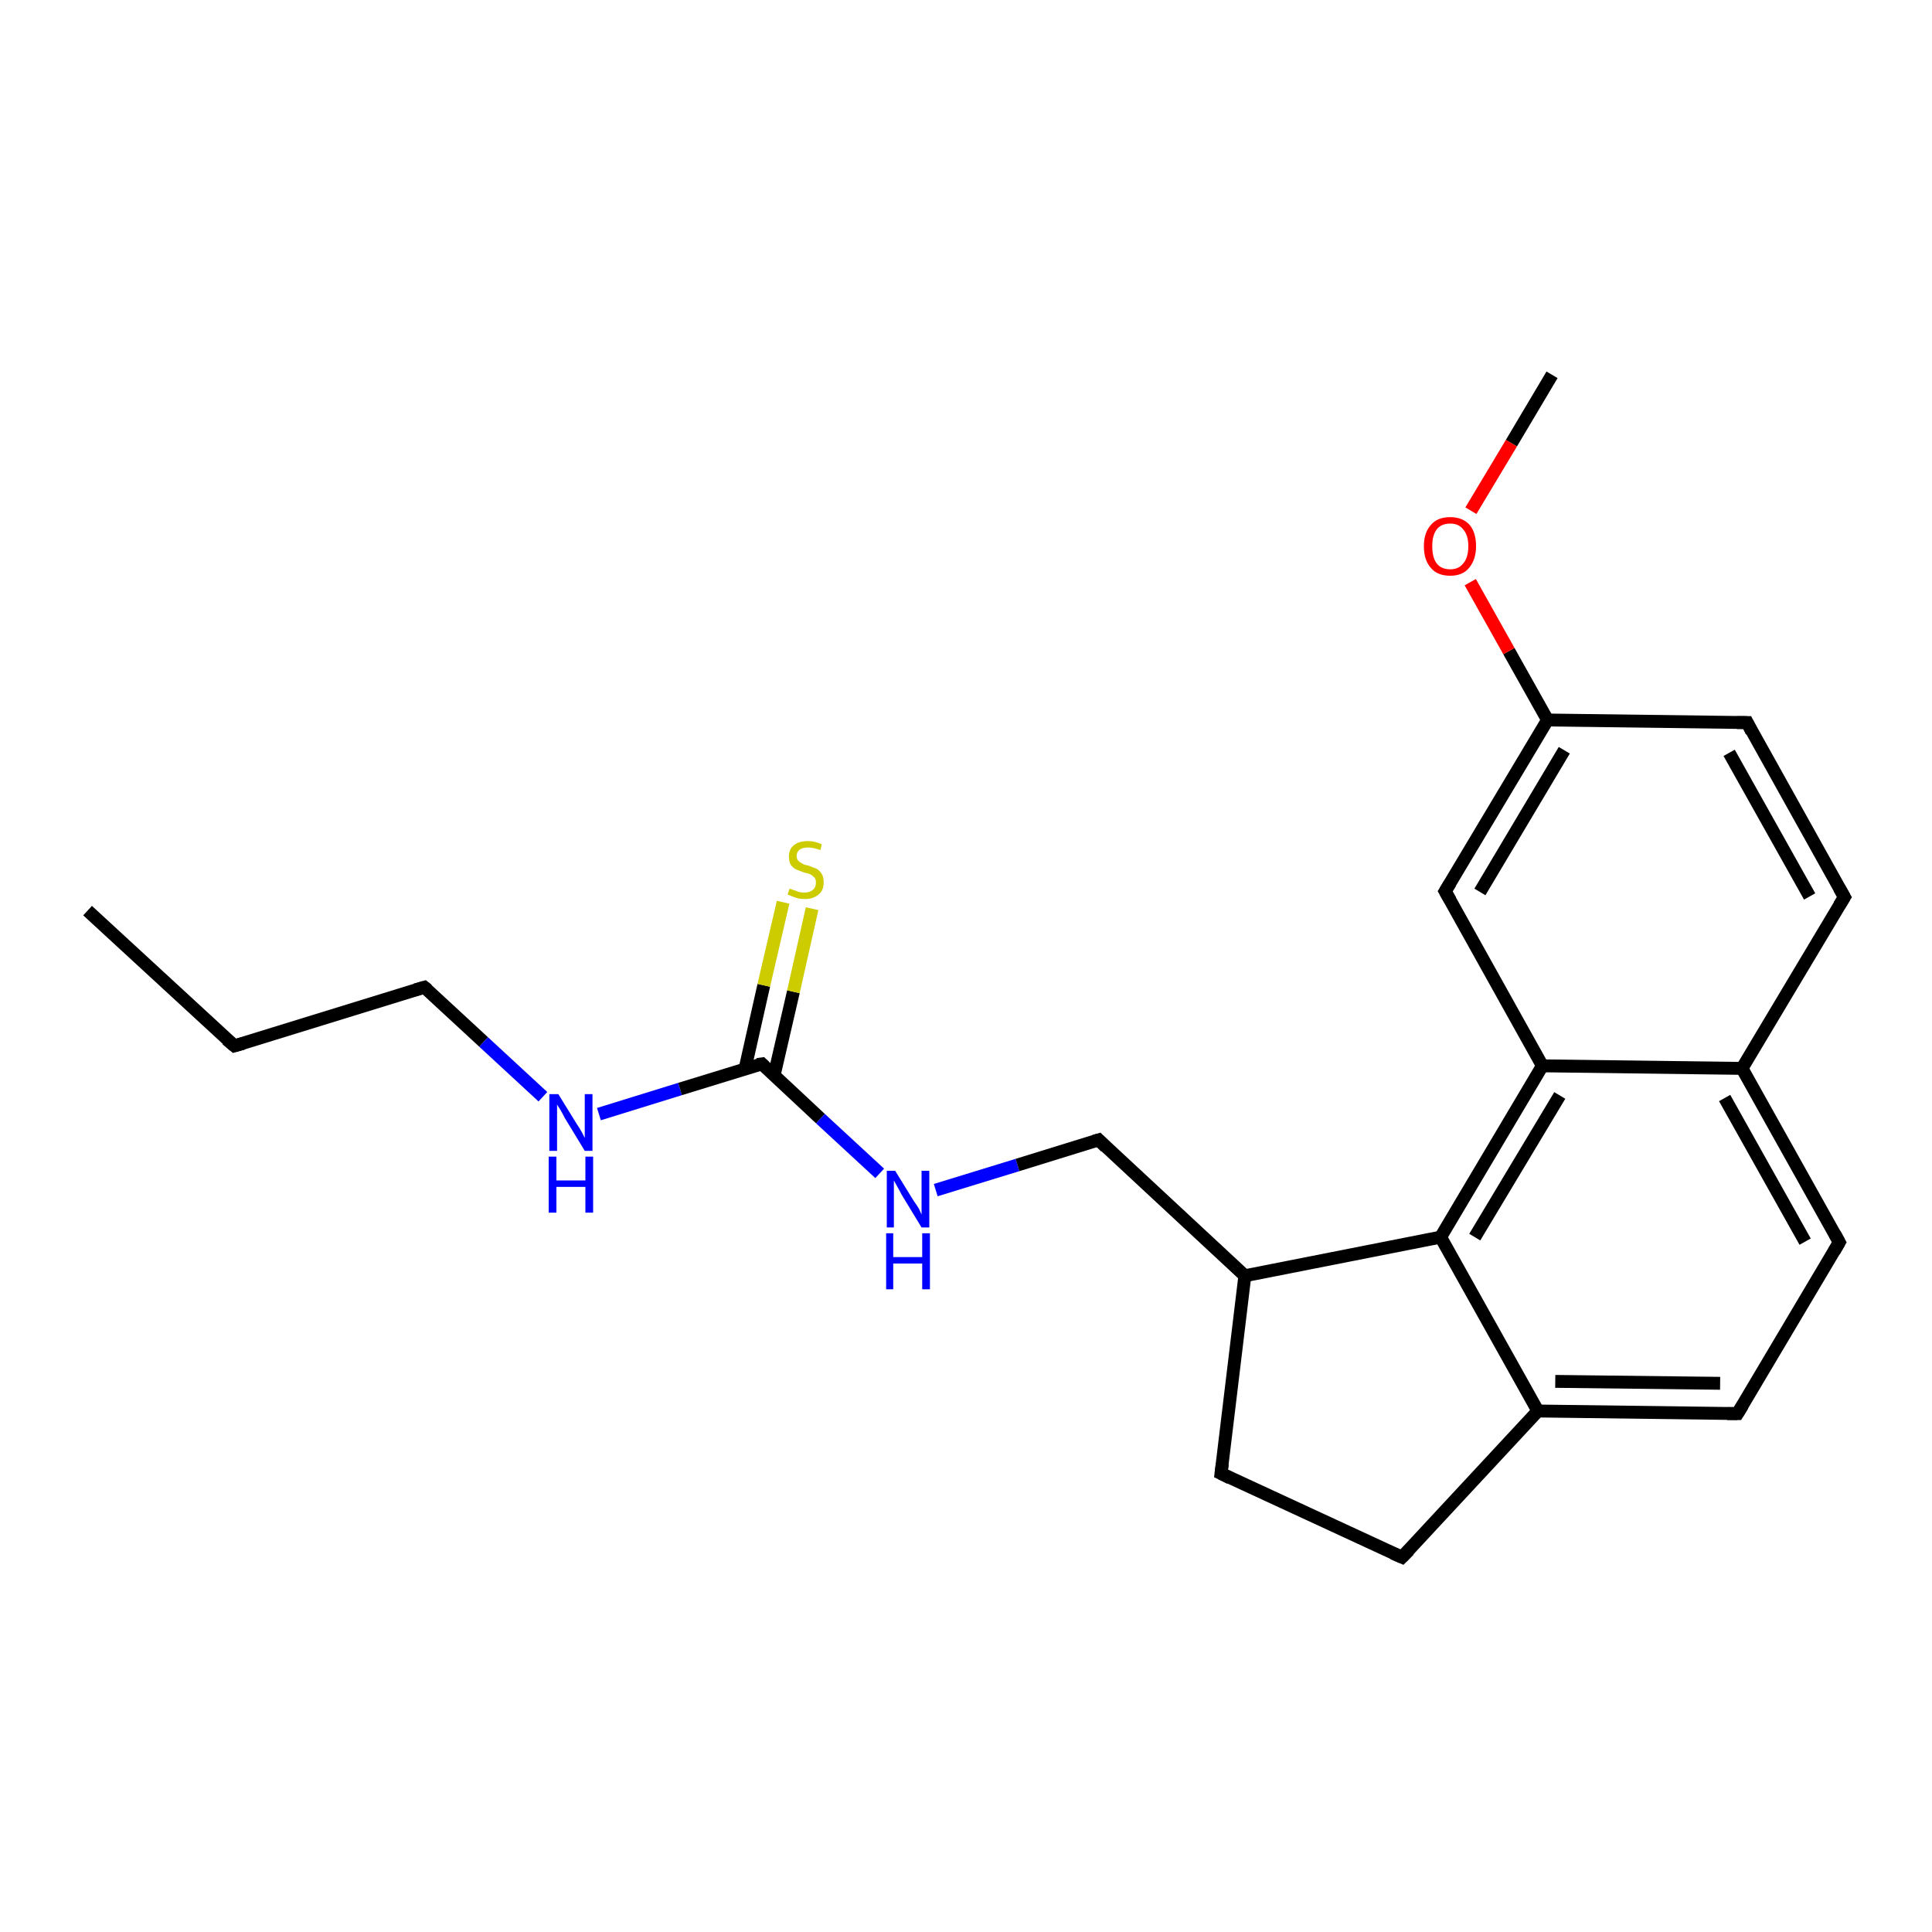 <?xml version='1.0' encoding='iso-8859-1'?>
<svg version='1.1' baseProfile='full'
              xmlns='http://www.w3.org/2000/svg'
                      xmlns:rdkit='http://www.rdkit.org/xml'
                      xmlns:xlink='http://www.w3.org/1999/xlink'
                  xml:space='preserve'
width='300px' height='300px' viewBox='0 0 300 300'>
<!-- END OF HEADER -->
<rect style='opacity:1.0;fill:#FFFFFF;stroke:none' width='300.0' height='300.0' x='0.0' y='0.0'> </rect>
<path class='bond-0 atom-0 atom-1' d='M 13.6,141.4 L 36.4,162.4' style='fill:none;fill-rule:evenodd;stroke:#000000;stroke-width:2.0px;stroke-linecap:butt;stroke-linejoin:miter;stroke-opacity:1' />
<path class='bond-1 atom-1 atom-2' d='M 36.4,162.4 L 65.9,153.3' style='fill:none;fill-rule:evenodd;stroke:#000000;stroke-width:2.0px;stroke-linecap:butt;stroke-linejoin:miter;stroke-opacity:1' />
<path class='bond-2 atom-2 atom-3' d='M 65.9,153.3 L 75.1,161.8' style='fill:none;fill-rule:evenodd;stroke:#000000;stroke-width:2.0px;stroke-linecap:butt;stroke-linejoin:miter;stroke-opacity:1' />
<path class='bond-2 atom-2 atom-3' d='M 75.1,161.8 L 84.3,170.3' style='fill:none;fill-rule:evenodd;stroke:#0000FF;stroke-width:2.0px;stroke-linecap:butt;stroke-linejoin:miter;stroke-opacity:1' />
<path class='bond-3 atom-3 atom-4' d='M 93.0,173.0 L 105.6,169.1' style='fill:none;fill-rule:evenodd;stroke:#0000FF;stroke-width:2.0px;stroke-linecap:butt;stroke-linejoin:miter;stroke-opacity:1' />
<path class='bond-3 atom-3 atom-4' d='M 105.6,169.1 L 118.3,165.2' style='fill:none;fill-rule:evenodd;stroke:#000000;stroke-width:2.0px;stroke-linecap:butt;stroke-linejoin:miter;stroke-opacity:1' />
<path class='bond-4 atom-4 atom-5' d='M 120.2,167.0 L 123.2,154.0' style='fill:none;fill-rule:evenodd;stroke:#000000;stroke-width:2.0px;stroke-linecap:butt;stroke-linejoin:miter;stroke-opacity:1' />
<path class='bond-4 atom-4 atom-5' d='M 123.2,154.0 L 126.1,141.1' style='fill:none;fill-rule:evenodd;stroke:#CCCC00;stroke-width:2.0px;stroke-linecap:butt;stroke-linejoin:miter;stroke-opacity:1' />
<path class='bond-4 atom-4 atom-5' d='M 115.7,165.9 L 118.6,153.0' style='fill:none;fill-rule:evenodd;stroke:#000000;stroke-width:2.0px;stroke-linecap:butt;stroke-linejoin:miter;stroke-opacity:1' />
<path class='bond-4 atom-4 atom-5' d='M 118.6,153.0 L 121.6,140.1' style='fill:none;fill-rule:evenodd;stroke:#CCCC00;stroke-width:2.0px;stroke-linecap:butt;stroke-linejoin:miter;stroke-opacity:1' />
<path class='bond-5 atom-4 atom-6' d='M 118.3,165.2 L 127.4,173.7' style='fill:none;fill-rule:evenodd;stroke:#000000;stroke-width:2.0px;stroke-linecap:butt;stroke-linejoin:miter;stroke-opacity:1' />
<path class='bond-5 atom-4 atom-6' d='M 127.4,173.7 L 136.6,182.2' style='fill:none;fill-rule:evenodd;stroke:#0000FF;stroke-width:2.0px;stroke-linecap:butt;stroke-linejoin:miter;stroke-opacity:1' />
<path class='bond-6 atom-6 atom-7' d='M 145.3,184.8 L 158.0,180.9' style='fill:none;fill-rule:evenodd;stroke:#0000FF;stroke-width:2.0px;stroke-linecap:butt;stroke-linejoin:miter;stroke-opacity:1' />
<path class='bond-6 atom-6 atom-7' d='M 158.0,180.9 L 170.6,177.0' style='fill:none;fill-rule:evenodd;stroke:#000000;stroke-width:2.0px;stroke-linecap:butt;stroke-linejoin:miter;stroke-opacity:1' />
<path class='bond-7 atom-7 atom-8' d='M 170.6,177.0 L 193.3,198.1' style='fill:none;fill-rule:evenodd;stroke:#000000;stroke-width:2.0px;stroke-linecap:butt;stroke-linejoin:miter;stroke-opacity:1' />
<path class='bond-8 atom-8 atom-9' d='M 193.3,198.1 L 189.6,228.8' style='fill:none;fill-rule:evenodd;stroke:#000000;stroke-width:2.0px;stroke-linecap:butt;stroke-linejoin:miter;stroke-opacity:1' />
<path class='bond-9 atom-9 atom-10' d='M 189.6,228.8 L 217.7,241.8' style='fill:none;fill-rule:evenodd;stroke:#000000;stroke-width:2.0px;stroke-linecap:butt;stroke-linejoin:miter;stroke-opacity:1' />
<path class='bond-10 atom-10 atom-11' d='M 217.7,241.8 L 238.8,219.1' style='fill:none;fill-rule:evenodd;stroke:#000000;stroke-width:2.0px;stroke-linecap:butt;stroke-linejoin:miter;stroke-opacity:1' />
<path class='bond-11 atom-11 atom-12' d='M 238.8,219.1 L 269.8,219.5' style='fill:none;fill-rule:evenodd;stroke:#000000;stroke-width:2.0px;stroke-linecap:butt;stroke-linejoin:miter;stroke-opacity:1' />
<path class='bond-11 atom-11 atom-12' d='M 241.5,214.5 L 267.1,214.8' style='fill:none;fill-rule:evenodd;stroke:#000000;stroke-width:2.0px;stroke-linecap:butt;stroke-linejoin:miter;stroke-opacity:1' />
<path class='bond-12 atom-12 atom-13' d='M 269.8,219.5 L 285.6,192.9' style='fill:none;fill-rule:evenodd;stroke:#000000;stroke-width:2.0px;stroke-linecap:butt;stroke-linejoin:miter;stroke-opacity:1' />
<path class='bond-13 atom-13 atom-14' d='M 285.6,192.9 L 270.5,165.9' style='fill:none;fill-rule:evenodd;stroke:#000000;stroke-width:2.0px;stroke-linecap:butt;stroke-linejoin:miter;stroke-opacity:1' />
<path class='bond-13 atom-13 atom-14' d='M 280.3,192.8 L 267.8,170.5' style='fill:none;fill-rule:evenodd;stroke:#000000;stroke-width:2.0px;stroke-linecap:butt;stroke-linejoin:miter;stroke-opacity:1' />
<path class='bond-14 atom-14 atom-15' d='M 270.5,165.9 L 286.4,139.3' style='fill:none;fill-rule:evenodd;stroke:#000000;stroke-width:2.0px;stroke-linecap:butt;stroke-linejoin:miter;stroke-opacity:1' />
<path class='bond-15 atom-15 atom-16' d='M 286.4,139.3 L 271.3,112.2' style='fill:none;fill-rule:evenodd;stroke:#000000;stroke-width:2.0px;stroke-linecap:butt;stroke-linejoin:miter;stroke-opacity:1' />
<path class='bond-15 atom-15 atom-16' d='M 281.0,139.2 L 268.5,116.9' style='fill:none;fill-rule:evenodd;stroke:#000000;stroke-width:2.0px;stroke-linecap:butt;stroke-linejoin:miter;stroke-opacity:1' />
<path class='bond-16 atom-16 atom-17' d='M 271.3,112.2 L 240.3,111.8' style='fill:none;fill-rule:evenodd;stroke:#000000;stroke-width:2.0px;stroke-linecap:butt;stroke-linejoin:miter;stroke-opacity:1' />
<path class='bond-17 atom-17 atom-18' d='M 240.3,111.8 L 234.3,101.1' style='fill:none;fill-rule:evenodd;stroke:#000000;stroke-width:2.0px;stroke-linecap:butt;stroke-linejoin:miter;stroke-opacity:1' />
<path class='bond-17 atom-17 atom-18' d='M 234.3,101.1 L 228.3,90.4' style='fill:none;fill-rule:evenodd;stroke:#FF0000;stroke-width:2.0px;stroke-linecap:butt;stroke-linejoin:miter;stroke-opacity:1' />
<path class='bond-18 atom-18 atom-19' d='M 228.4,79.3 L 234.7,68.8' style='fill:none;fill-rule:evenodd;stroke:#FF0000;stroke-width:2.0px;stroke-linecap:butt;stroke-linejoin:miter;stroke-opacity:1' />
<path class='bond-18 atom-18 atom-19' d='M 234.7,68.8 L 241.0,58.2' style='fill:none;fill-rule:evenodd;stroke:#000000;stroke-width:2.0px;stroke-linecap:butt;stroke-linejoin:miter;stroke-opacity:1' />
<path class='bond-19 atom-17 atom-20' d='M 240.3,111.8 L 224.4,138.4' style='fill:none;fill-rule:evenodd;stroke:#000000;stroke-width:2.0px;stroke-linecap:butt;stroke-linejoin:miter;stroke-opacity:1' />
<path class='bond-19 atom-17 atom-20' d='M 242.9,116.5 L 229.8,138.5' style='fill:none;fill-rule:evenodd;stroke:#000000;stroke-width:2.0px;stroke-linecap:butt;stroke-linejoin:miter;stroke-opacity:1' />
<path class='bond-20 atom-20 atom-21' d='M 224.4,138.4 L 239.5,165.5' style='fill:none;fill-rule:evenodd;stroke:#000000;stroke-width:2.0px;stroke-linecap:butt;stroke-linejoin:miter;stroke-opacity:1' />
<path class='bond-21 atom-21 atom-22' d='M 239.5,165.5 L 223.7,192.1' style='fill:none;fill-rule:evenodd;stroke:#000000;stroke-width:2.0px;stroke-linecap:butt;stroke-linejoin:miter;stroke-opacity:1' />
<path class='bond-21 atom-21 atom-22' d='M 242.2,170.1 L 229.0,192.1' style='fill:none;fill-rule:evenodd;stroke:#000000;stroke-width:2.0px;stroke-linecap:butt;stroke-linejoin:miter;stroke-opacity:1' />
<path class='bond-22 atom-22 atom-8' d='M 223.7,192.1 L 193.3,198.1' style='fill:none;fill-rule:evenodd;stroke:#000000;stroke-width:2.0px;stroke-linecap:butt;stroke-linejoin:miter;stroke-opacity:1' />
<path class='bond-23 atom-22 atom-11' d='M 223.7,192.1 L 238.8,219.1' style='fill:none;fill-rule:evenodd;stroke:#000000;stroke-width:2.0px;stroke-linecap:butt;stroke-linejoin:miter;stroke-opacity:1' />
<path class='bond-24 atom-21 atom-14' d='M 239.5,165.5 L 270.5,165.9' style='fill:none;fill-rule:evenodd;stroke:#000000;stroke-width:2.0px;stroke-linecap:butt;stroke-linejoin:miter;stroke-opacity:1' />
<path d='M 35.2,161.4 L 36.4,162.4 L 37.8,162.0' style='fill:none;stroke:#000000;stroke-width:2.0px;stroke-linecap:butt;stroke-linejoin:miter;stroke-opacity:1;' />
<path d='M 64.5,153.7 L 65.9,153.3 L 66.4,153.7' style='fill:none;stroke:#000000;stroke-width:2.0px;stroke-linecap:butt;stroke-linejoin:miter;stroke-opacity:1;' />
<path d='M 117.6,165.3 L 118.3,165.2 L 118.7,165.6' style='fill:none;stroke:#000000;stroke-width:2.0px;stroke-linecap:butt;stroke-linejoin:miter;stroke-opacity:1;' />
<path d='M 169.9,177.2 L 170.6,177.0 L 171.7,178.1' style='fill:none;stroke:#000000;stroke-width:2.0px;stroke-linecap:butt;stroke-linejoin:miter;stroke-opacity:1;' />
<path d='M 189.8,227.3 L 189.6,228.8 L 191.0,229.5' style='fill:none;stroke:#000000;stroke-width:2.0px;stroke-linecap:butt;stroke-linejoin:miter;stroke-opacity:1;' />
<path d='M 216.3,241.2 L 217.7,241.8 L 218.8,240.7' style='fill:none;stroke:#000000;stroke-width:2.0px;stroke-linecap:butt;stroke-linejoin:miter;stroke-opacity:1;' />
<path d='M 268.2,219.5 L 269.8,219.5 L 270.6,218.2' style='fill:none;stroke:#000000;stroke-width:2.0px;stroke-linecap:butt;stroke-linejoin:miter;stroke-opacity:1;' />
<path d='M 284.8,194.3 L 285.6,192.9 L 284.9,191.6' style='fill:none;stroke:#000000;stroke-width:2.0px;stroke-linecap:butt;stroke-linejoin:miter;stroke-opacity:1;' />
<path d='M 285.6,140.6 L 286.4,139.3 L 285.6,137.9' style='fill:none;stroke:#000000;stroke-width:2.0px;stroke-linecap:butt;stroke-linejoin:miter;stroke-opacity:1;' />
<path d='M 272.0,113.6 L 271.3,112.2 L 269.7,112.2' style='fill:none;stroke:#000000;stroke-width:2.0px;stroke-linecap:butt;stroke-linejoin:miter;stroke-opacity:1;' />
<path d='M 225.2,137.1 L 224.4,138.4 L 225.2,139.8' style='fill:none;stroke:#000000;stroke-width:2.0px;stroke-linecap:butt;stroke-linejoin:miter;stroke-opacity:1;' />
<path class='atom-3' d='M 86.7 169.9
L 89.6 174.6
Q 89.9 175.0, 90.4 175.9
Q 90.8 176.7, 90.8 176.7
L 90.8 169.9
L 92.0 169.9
L 92.0 178.7
L 90.8 178.7
L 87.7 173.6
Q 87.4 173.0, 87.0 172.3
Q 86.6 171.7, 86.5 171.5
L 86.5 178.7
L 85.3 178.7
L 85.3 169.9
L 86.7 169.9
' fill='#0000FF'/>
<path class='atom-3' d='M 85.2 179.6
L 86.4 179.6
L 86.4 183.3
L 90.9 183.3
L 90.9 179.6
L 92.1 179.6
L 92.1 188.3
L 90.9 188.3
L 90.9 184.3
L 86.4 184.3
L 86.4 188.3
L 85.2 188.3
L 85.2 179.6
' fill='#0000FF'/>
<path class='atom-5' d='M 122.6 138.0
Q 122.7 138.0, 123.2 138.2
Q 123.6 138.3, 124.0 138.5
Q 124.5 138.6, 124.9 138.6
Q 125.7 138.6, 126.2 138.2
Q 126.7 137.8, 126.7 137.0
Q 126.7 136.6, 126.5 136.3
Q 126.2 136.0, 125.9 135.8
Q 125.5 135.6, 124.9 135.5
Q 124.1 135.2, 123.6 135.0
Q 123.2 134.8, 122.8 134.3
Q 122.5 133.8, 122.5 133.0
Q 122.5 131.9, 123.2 131.3
Q 124.0 130.6, 125.5 130.6
Q 126.5 130.6, 127.6 131.1
L 127.4 132.0
Q 126.3 131.6, 125.5 131.6
Q 124.7 131.6, 124.2 131.9
Q 123.7 132.3, 123.7 132.9
Q 123.7 133.4, 124.0 133.7
Q 124.2 133.9, 124.6 134.1
Q 124.9 134.3, 125.5 134.4
Q 126.3 134.7, 126.8 134.9
Q 127.3 135.2, 127.6 135.7
Q 127.9 136.2, 127.9 137.0
Q 127.9 138.3, 127.1 138.9
Q 126.3 139.6, 125.0 139.6
Q 124.2 139.6, 123.6 139.4
Q 123.0 139.2, 122.3 138.9
L 122.6 138.0
' fill='#CCCC00'/>
<path class='atom-6' d='M 139.0 181.8
L 141.9 186.5
Q 142.2 186.9, 142.7 187.7
Q 143.1 188.6, 143.1 188.6
L 143.1 181.8
L 144.3 181.8
L 144.3 190.6
L 143.1 190.6
L 140.0 185.5
Q 139.7 184.9, 139.3 184.2
Q 138.9 183.5, 138.8 183.3
L 138.8 190.6
L 137.7 190.6
L 137.7 181.8
L 139.0 181.8
' fill='#0000FF'/>
<path class='atom-6' d='M 137.6 191.5
L 138.7 191.5
L 138.7 195.2
L 143.2 195.2
L 143.2 191.5
L 144.4 191.5
L 144.4 200.2
L 143.2 200.2
L 143.2 196.2
L 138.7 196.2
L 138.7 200.2
L 137.6 200.2
L 137.6 191.5
' fill='#0000FF'/>
<path class='atom-18' d='M 221.1 84.8
Q 221.1 82.7, 222.2 81.5
Q 223.2 80.3, 225.2 80.3
Q 227.1 80.3, 228.2 81.5
Q 229.2 82.7, 229.2 84.8
Q 229.2 86.9, 228.1 88.2
Q 227.1 89.4, 225.2 89.4
Q 223.2 89.4, 222.2 88.2
Q 221.1 87.0, 221.1 84.8
M 225.2 88.4
Q 226.5 88.4, 227.2 87.5
Q 228.0 86.6, 228.0 84.8
Q 228.0 83.1, 227.2 82.2
Q 226.5 81.3, 225.2 81.3
Q 223.8 81.3, 223.1 82.2
Q 222.4 83.1, 222.4 84.8
Q 222.4 86.6, 223.1 87.5
Q 223.8 88.4, 225.2 88.4
' fill='#FF0000'/>
</svg>
